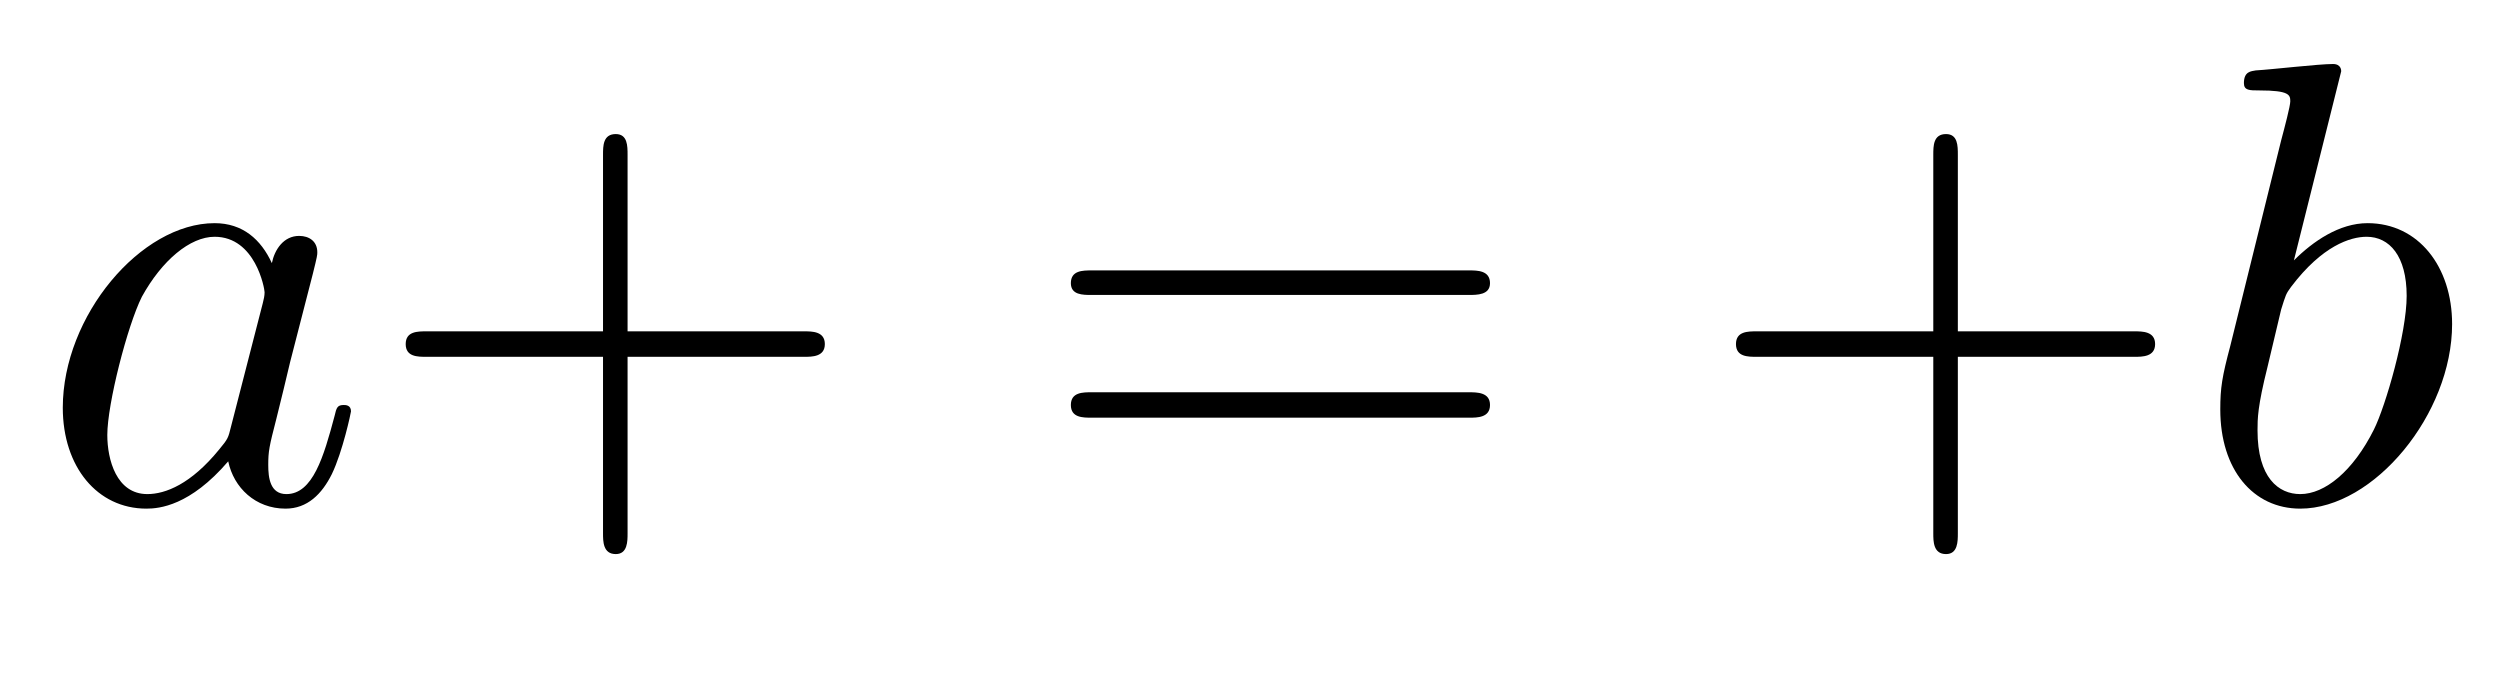 <?xml version="1.0" encoding="UTF-8"?>
<svg xmlns="http://www.w3.org/2000/svg" xmlns:xlink="http://www.w3.org/1999/xlink" width="42.963pt" height="11.909pt" viewBox="0 0 42.963 11.909" version="1.2">
<defs>
<g>
<symbol overflow="visible" id="glyph0-0">
<path style="stroke:none;" d=""/>
</symbol>
<symbol overflow="visible" id="glyph0-1">
<path style="stroke:none;" d="M 4.031 -4.094 C 3.844 -4.5 3.531 -4.781 3.047 -4.781 C 1.781 -4.781 0.438 -3.188 0.438 -1.609 C 0.438 -0.594 1.031 0.125 1.875 0.125 C 2.094 0.125 2.625 0.078 3.281 -0.688 C 3.375 -0.234 3.75 0.125 4.266 0.125 C 4.641 0.125 4.891 -0.125 5.062 -0.469 C 5.25 -0.859 5.391 -1.531 5.391 -1.547 C 5.391 -1.656 5.297 -1.656 5.266 -1.656 C 5.156 -1.656 5.141 -1.609 5.109 -1.469 C 4.922 -0.766 4.734 -0.125 4.281 -0.125 C 4 -0.125 3.969 -0.406 3.969 -0.625 C 3.969 -0.859 3.984 -0.938 4.109 -1.422 C 4.219 -1.875 4.25 -1.984 4.344 -2.391 L 4.734 -3.906 C 4.812 -4.219 4.812 -4.234 4.812 -4.281 C 4.812 -4.469 4.672 -4.562 4.5 -4.562 C 4.234 -4.562 4.078 -4.328 4.031 -4.094 Z M 3.328 -1.281 C 3.281 -1.094 3.281 -1.078 3.125 -0.891 C 2.641 -0.297 2.203 -0.125 1.891 -0.125 C 1.359 -0.125 1.203 -0.719 1.203 -1.141 C 1.203 -1.672 1.547 -3.016 1.797 -3.516 C 2.141 -4.141 2.625 -4.547 3.047 -4.547 C 3.75 -4.547 3.906 -3.656 3.906 -3.594 C 3.906 -3.531 3.891 -3.469 3.875 -3.406 Z M 3.328 -1.281 "/>
</symbol>
<symbol overflow="visible" id="glyph0-2">
<path style="stroke:none;" d="M 2.594 -7.391 C 2.594 -7.406 2.594 -7.516 2.453 -7.516 C 2.203 -7.516 1.406 -7.422 1.125 -7.406 C 1.047 -7.391 0.922 -7.391 0.922 -7.188 C 0.922 -7.062 1.016 -7.062 1.188 -7.062 C 1.703 -7.062 1.719 -6.984 1.719 -6.875 C 1.719 -6.797 1.625 -6.438 1.562 -6.203 L 0.688 -2.672 C 0.547 -2.141 0.516 -1.953 0.516 -1.578 C 0.516 -0.547 1.078 0.125 1.891 0.125 C 3.156 0.125 4.5 -1.5 4.5 -3.047 C 4.5 -4.031 3.922 -4.781 3.047 -4.781 C 2.562 -4.781 2.109 -4.469 1.781 -4.141 Z M 1.562 -3.297 C 1.641 -3.547 1.641 -3.562 1.734 -3.688 C 2.266 -4.391 2.75 -4.547 3.031 -4.547 C 3.422 -4.547 3.719 -4.219 3.719 -3.531 C 3.719 -2.891 3.359 -1.641 3.156 -1.234 C 2.797 -0.516 2.312 -0.125 1.891 -0.125 C 1.516 -0.125 1.156 -0.406 1.156 -1.219 C 1.156 -1.422 1.156 -1.625 1.328 -2.312 Z M 1.562 -3.297 "/>
</symbol>
<symbol overflow="visible" id="glyph1-0">
<path style="stroke:none;" d=""/>
</symbol>
<symbol overflow="visible" id="glyph1-1">
<path style="stroke:none;" d="M 4.422 -2.484 L 7.453 -2.484 C 7.594 -2.484 7.812 -2.484 7.812 -2.703 C 7.812 -2.922 7.594 -2.922 7.453 -2.922 L 4.422 -2.922 L 4.422 -5.953 C 4.422 -6.109 4.422 -6.312 4.219 -6.312 C 4 -6.312 4 -6.109 4 -5.953 L 4 -2.922 L 0.969 -2.922 C 0.812 -2.922 0.609 -2.922 0.609 -2.703 C 0.609 -2.484 0.812 -2.484 0.969 -2.484 L 4 -2.484 L 4 0.547 C 4 0.688 4 0.906 4.219 0.906 C 4.422 0.906 4.422 0.688 4.422 0.547 Z M 4.422 -2.484 "/>
</symbol>
<symbol overflow="visible" id="glyph1-2">
<path style="stroke:none;" d="M 7.438 -3.547 C 7.594 -3.547 7.812 -3.547 7.812 -3.75 C 7.812 -3.969 7.594 -3.969 7.453 -3.969 L 0.969 -3.969 C 0.812 -3.969 0.609 -3.969 0.609 -3.75 C 0.609 -3.547 0.812 -3.547 0.969 -3.547 Z M 7.453 -1.438 C 7.594 -1.438 7.812 -1.438 7.812 -1.656 C 7.812 -1.875 7.594 -1.875 7.438 -1.875 L 0.969 -1.875 C 0.812 -1.875 0.609 -1.875 0.609 -1.656 C 0.609 -1.438 0.812 -1.438 0.969 -1.438 Z M 7.453 -1.438 "/>
</symbol>
</g>
<clipPath id="clip1">
  <path d="M 38 1 L 42.781 1 L 42.781 9 L 38 9 Z M 38 1 "/>
</clipPath>
</defs>
<g id="surface1">
<g style="fill:rgb(0%,0%,0%);fill-opacity:1;">
  <use xlink:href="#glyph0-1" x="0.641" y="8.616"/>
</g>
<g style="fill:rgb(0%,0%,0%);fill-opacity:1;">
  <use xlink:href="#glyph1-1" x="6.363" y="8.616"/>
</g>
<g style="fill:rgb(0%,0%,0%);fill-opacity:1;">
  <use xlink:href="#glyph1-2" x="17.794" y="8.616"/>
</g>
<g style="fill:rgb(0%,0%,0%);fill-opacity:1;">
  <use xlink:href="#glyph1-1" x="29.224" y="8.616"/>
</g>
<g clip-path="url(#clip1)" clip-rule="nonzero">
<g style="fill:rgb(0%,0%,0%);fill-opacity:1;">
  <use xlink:href="#glyph0-2" x="37.64" y="8.616"/>
</g>
</g>
</g>
</svg>
